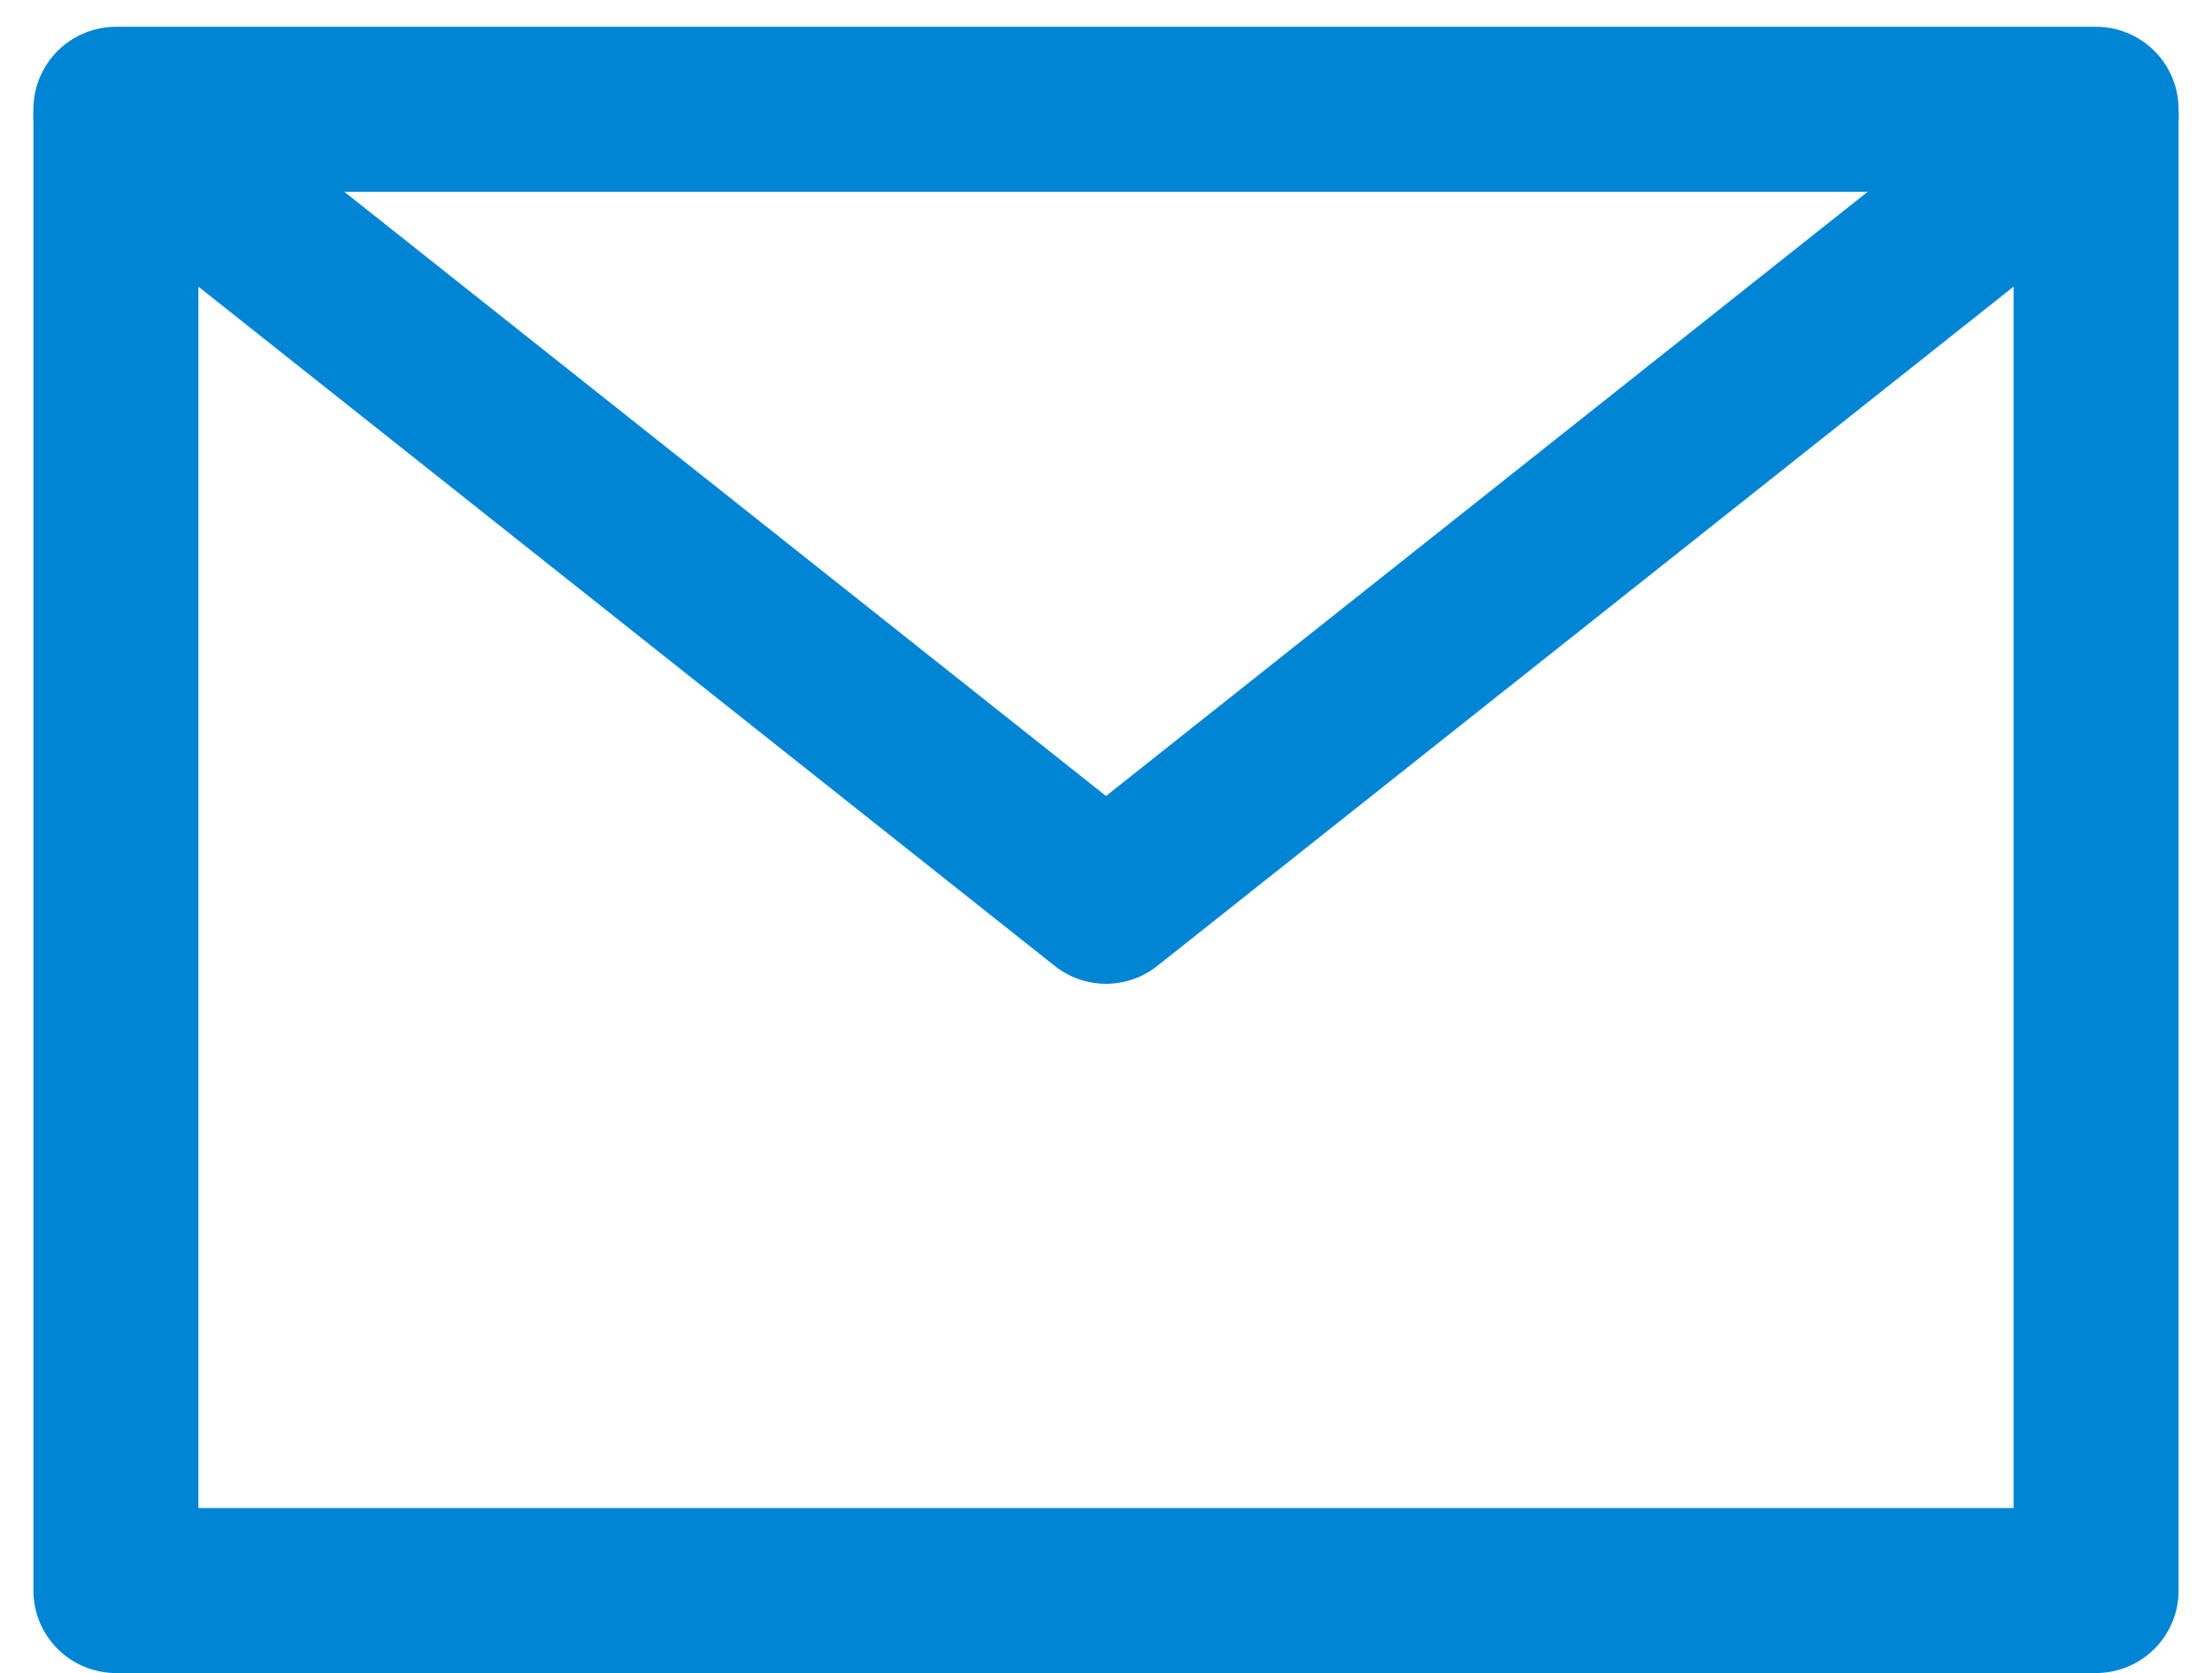 <svg xmlns="http://www.w3.org/2000/svg" width="33.512" height="25.349" viewBox="0 0 33.512 25.349">
  <g id="_240407_icon_mail" data-name="240407_icon_mail" transform="translate(1.756 1.656)">
    <rect id="長方形_660" data-name="長方形 660" width="30" height="22.443" fill="none" stroke="#0085d5" stroke-linecap="round" stroke-linejoin="round" stroke-miterlimit="10" stroke-width="2.5"/>
    <path id="パス_118" data-name="パス 118" d="M1.9,9.1,16.9,21l15-11.9" transform="translate(-1.9 -9)" fill="none" stroke="#0085d5" stroke-linecap="round" stroke-linejoin="round" stroke-miterlimit="10" stroke-width="2.5"/>
  </g>
</svg>

